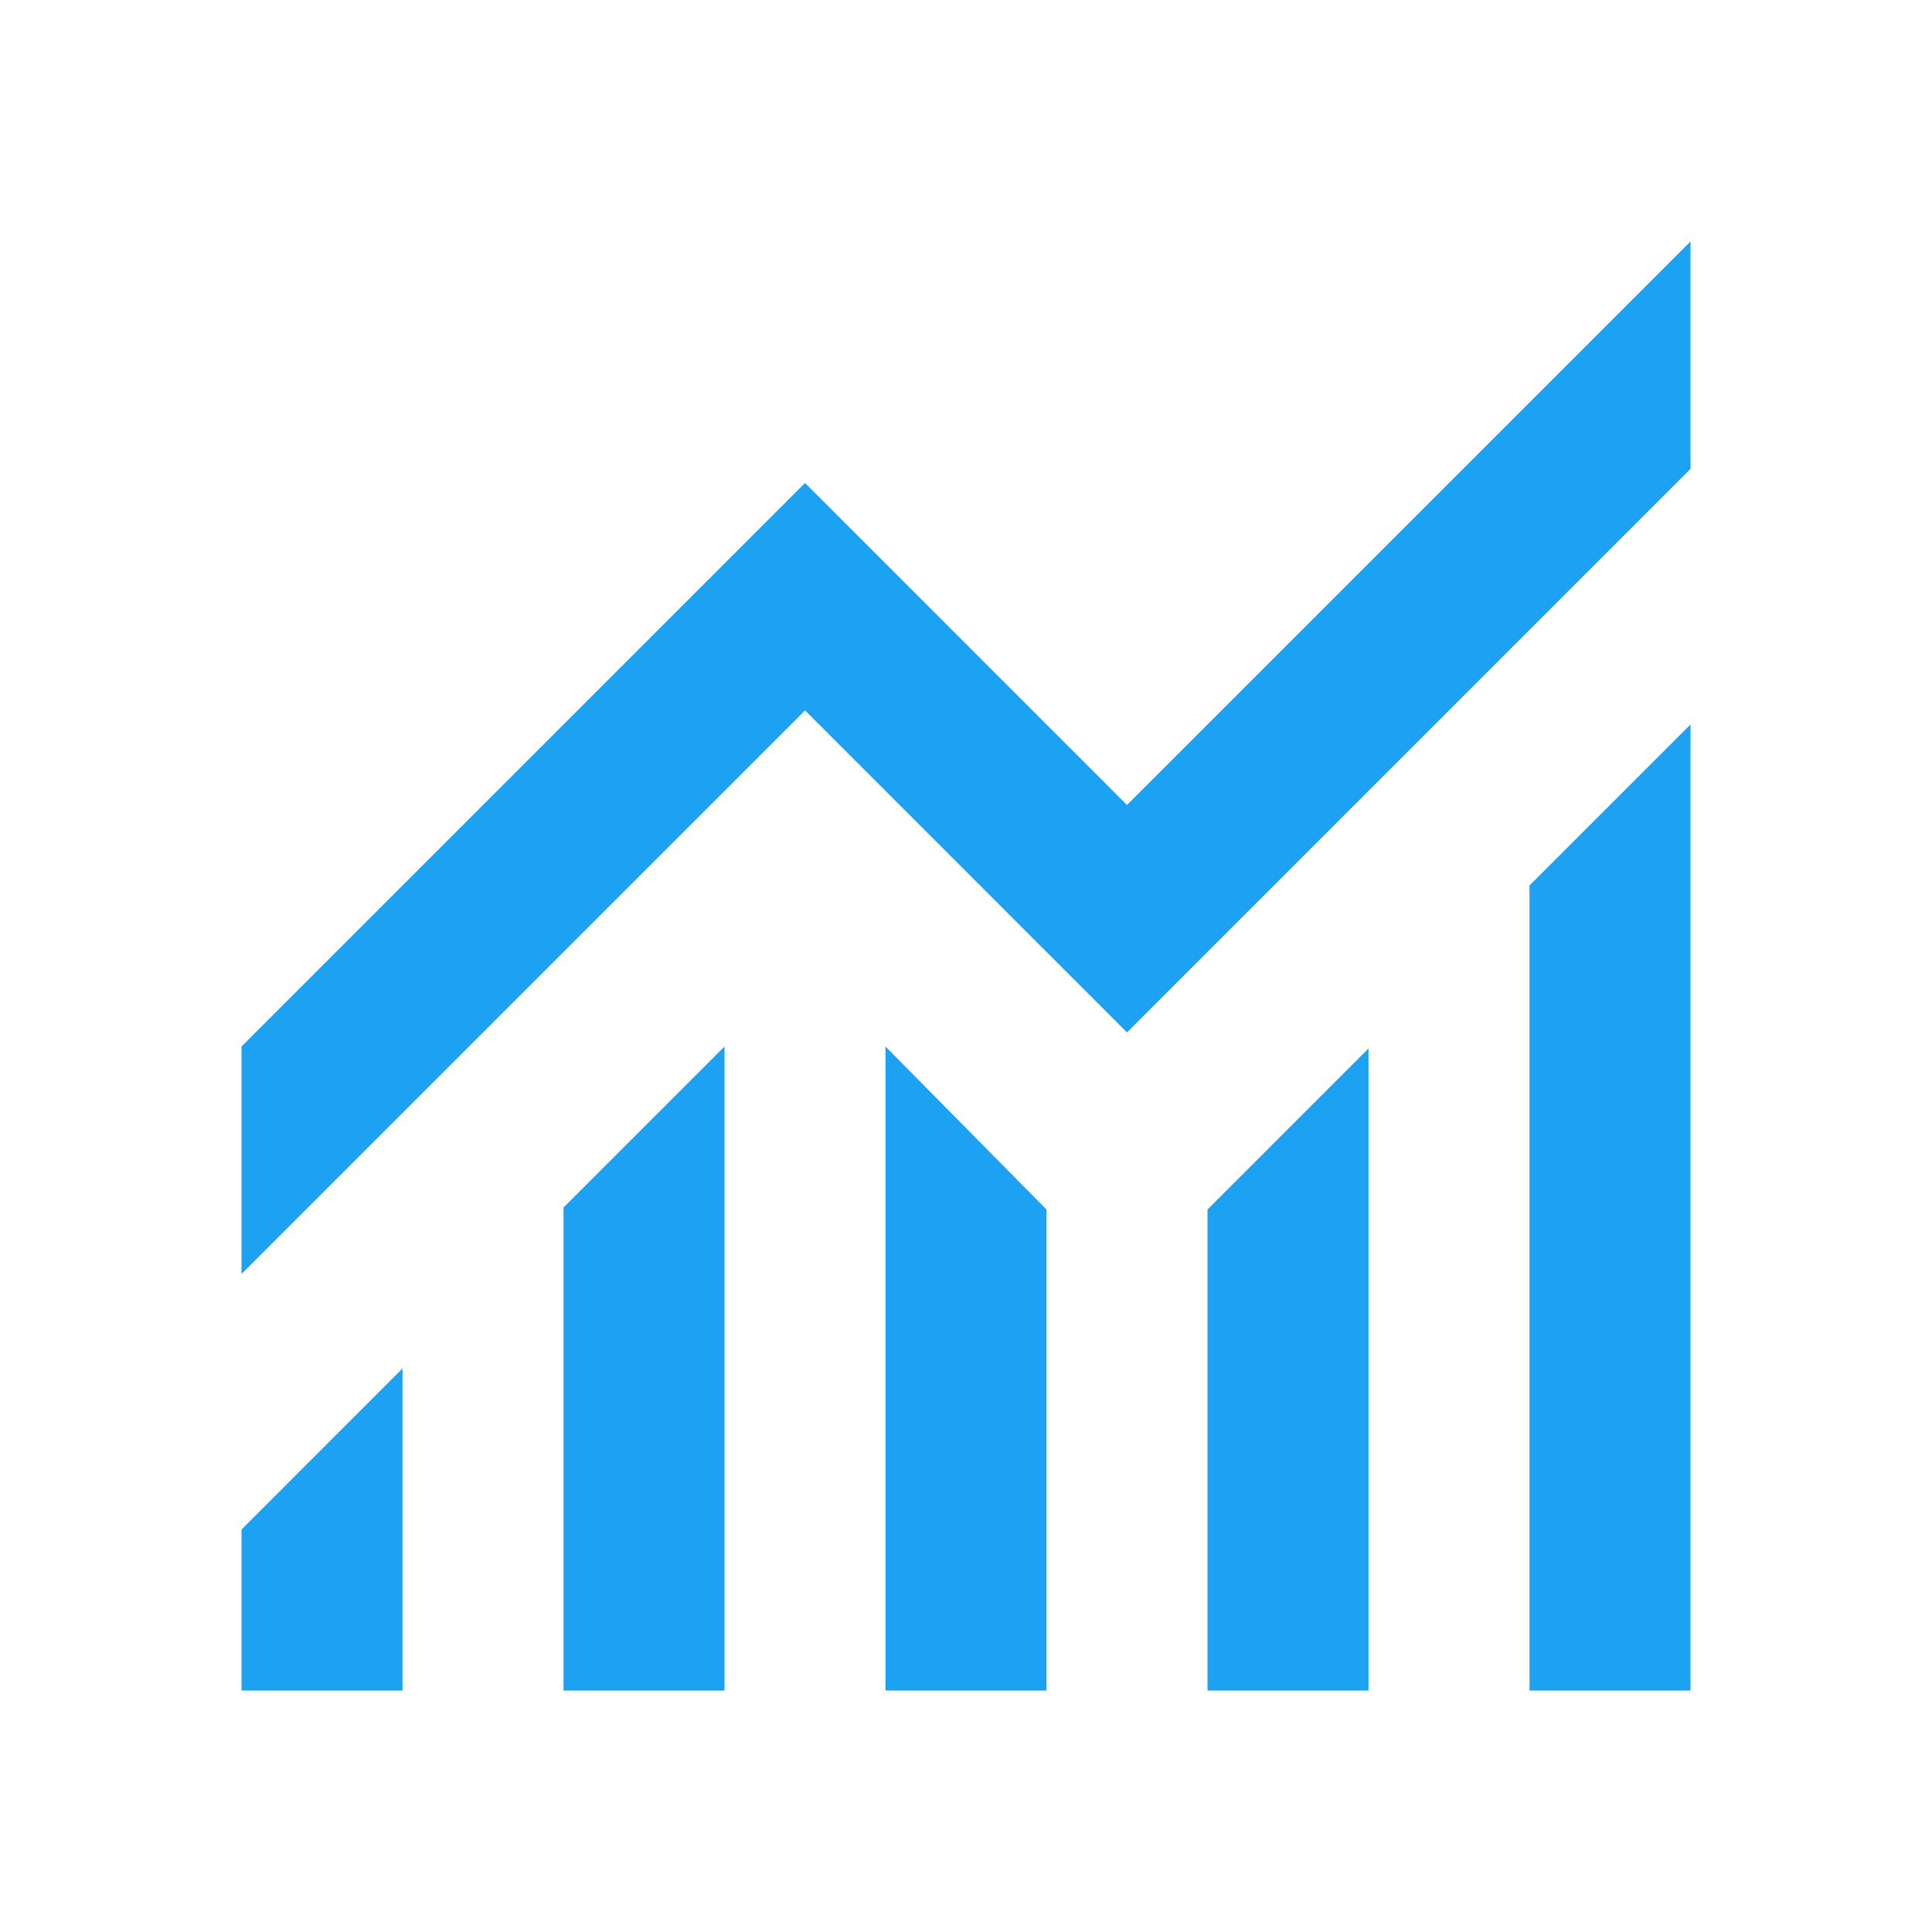 <svg xmlns="http://www.w3.org/2000/svg" width="64" height="64" viewBox="0 0 64 64" fill="none"><path d="M8 56V50.667L13.333 45.333V56H8ZM18.667 56V40L24 34.667V56H18.667ZM29.333 56V34.667L34.667 40.067V56H29.333ZM40 56V40.067L45.333 34.733V56H40ZM50.667 56V29.333L56 24V56H50.667ZM8 42.2V34.667L26.667 16L37.333 26.667L56 8V15.533L37.333 34.2L26.667 23.533L8 42.2Z" fill="#1DA1F2"></path></svg>
